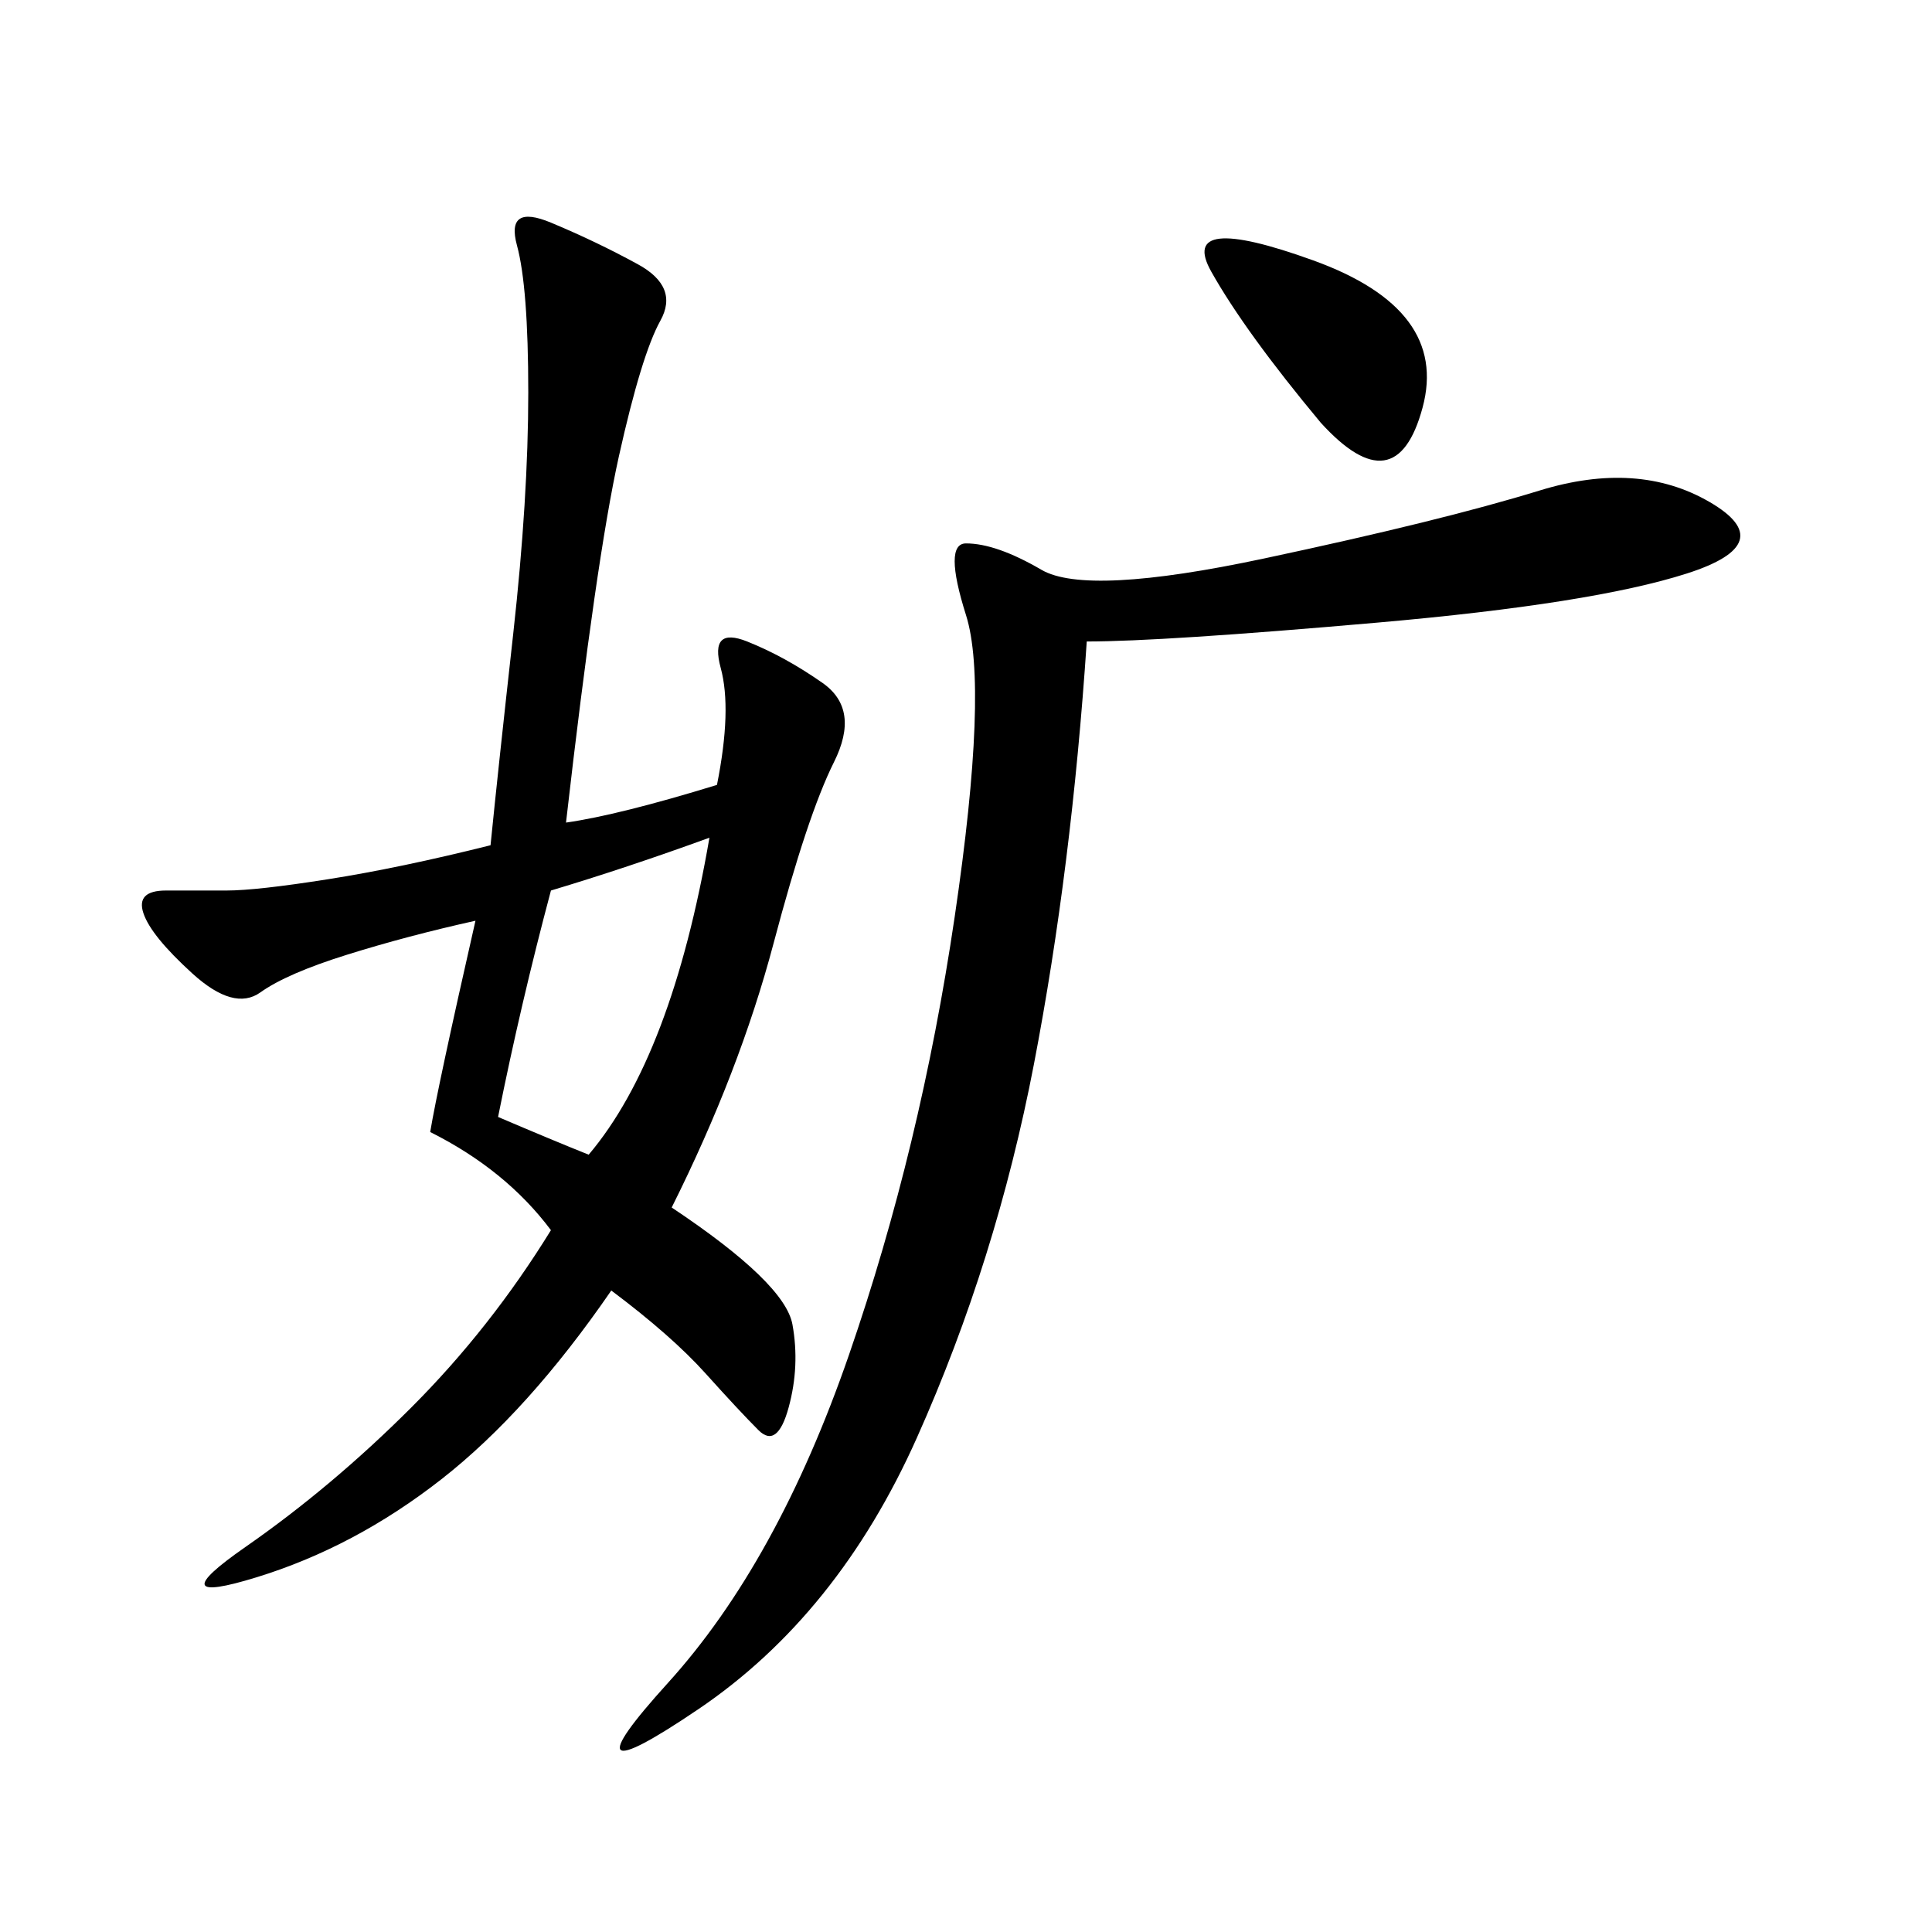 <svg xmlns="http://www.w3.org/2000/svg" xmlns:xlink="http://www.w3.org/1999/xlink" width="300" height="300"><path d="M76.17 131.25Q77.34 119.53 79.69 98.44Q82.03 77.34 82.03 60.94L82.03 60.94Q82.03 44.53 80.27 38.09Q78.52 31.64 85.55 34.57Q92.58 37.50 99.02 41.02Q105.47 44.53 102.54 49.80Q99.61 55.08 96.09 70.90Q92.58 86.72 87.89 127.73L87.89 127.73Q96.09 126.56 111.33 121.88L111.33 121.88Q113.67 110.16 111.91 103.71Q110.16 97.27 116.02 99.61Q121.88 101.95 127.73 106.05Q133.59 110.16 129.49 118.36Q125.39 126.56 120.12 146.48Q114.84 166.41 104.30 187.50L104.30 187.50Q121.88 199.22 123.05 205.66Q124.22 212.11 122.46 218.55Q120.70 225 117.77 222.07Q114.84 219.14 109.57 213.28Q104.30 207.42 94.92 200.39L94.92 200.39Q82.03 219.14 68.55 229.69Q55.08 240.23 39.84 244.92Q24.61 249.61 38.09 240.23Q51.56 230.86 63.87 218.55Q76.17 206.25 85.55 191.02L85.55 191.02Q78.52 181.64 66.80 175.78L66.80 175.78Q67.97 168.75 73.83 142.97L73.83 142.97Q63.28 145.31 53.91 148.24Q44.53 151.17 40.43 154.10Q36.33 157.03 29.88 151.17Q23.44 145.31 22.27 141.80Q21.09 138.28 25.78 138.28L25.78 138.28L35.16 138.28Q39.84 138.28 50.98 136.52Q62.11 134.77 76.17 131.25L76.17 131.25ZM168.75 99.61Q166.41 134.77 160.55 165.23Q154.69 195.70 142.38 223.24Q130.08 250.78 108.40 265.43Q86.72 280.08 103.71 261.33Q120.70 242.58 131.84 210.35Q142.97 178.13 148.24 142.38Q153.52 106.64 150 95.51Q146.48 84.38 150 84.38L150 84.38Q154.69 84.38 161.72 88.48Q168.75 92.58 196.29 86.72Q223.83 80.86 239.06 76.17Q254.30 71.48 265.43 77.93Q276.56 84.38 261.91 89.06Q247.27 93.75 213.87 96.68Q180.47 99.61 168.75 99.61L168.75 99.61ZM91.41 179.30Q104.30 164.06 110.16 130.08L110.16 130.08Q97.27 134.77 85.55 138.28L85.55 138.28Q80.86 155.86 77.34 173.44L77.34 173.44Q85.55 176.95 91.41 179.30L91.41 179.30ZM205.08 65.63Q193.36 51.56 188.09 42.19Q182.81 32.81 203.91 40.43Q225 48.05 220.90 63.28Q216.80 78.52 205.08 65.63L205.08 65.63Z"/></svg>